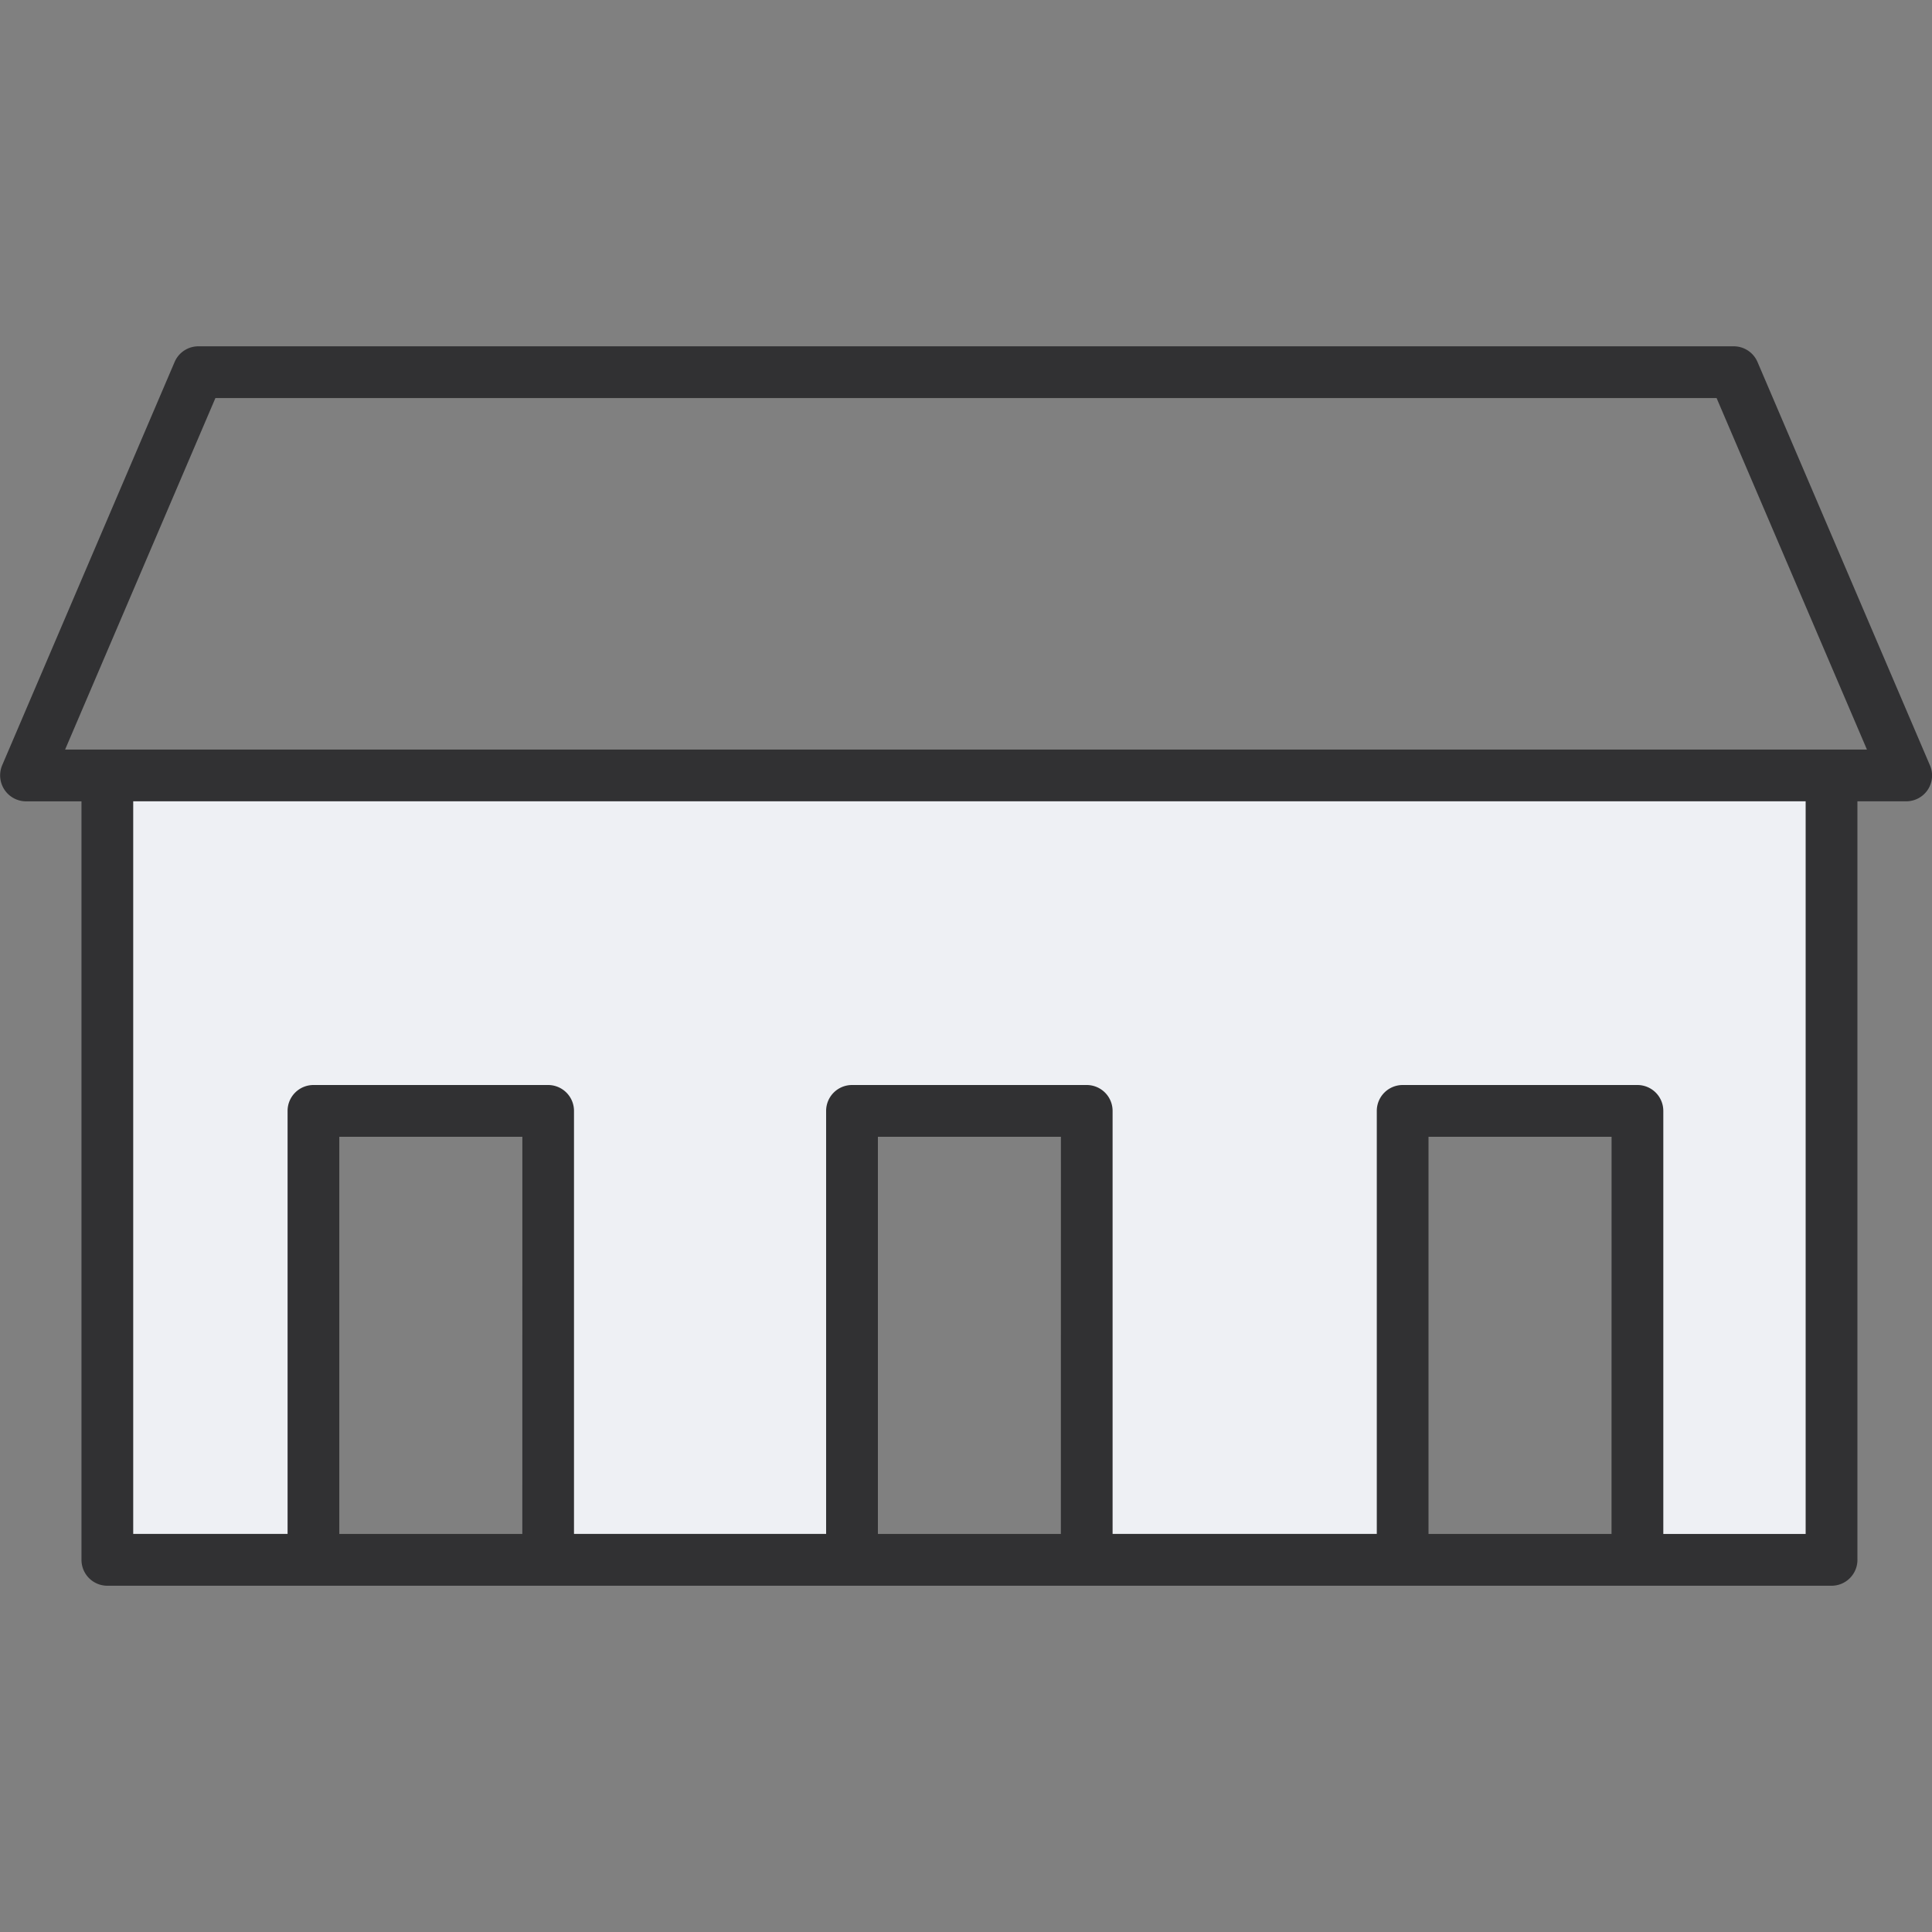 <svg xmlns="http://www.w3.org/2000/svg" width="40" height="40" fill="none" viewBox="0 0 40 40"><rect x="0" y="0" width="40" height="40" fill="#808080" stroke="none"/> <g fill-rule="evenodd" clip-rule="evenodd"> <path fill="#eef0f4" d="M2 16v16.466h3.996l.271-9.295h4.86l-.271 9.294h6.684v-9.294h4.86v9.294h6.418v-9.294h4.86v9.294h4.018V16z"/> <path fill="#313133" d="m39.957 15.844-3.57-8.35a.535.535 0 0 0-.493-.324H4.107a.535.535 0 0 0-.492.325l-3.57 8.349a.538.538 0 0 0 .492.747h1.15v15.704c0 .296.24.536.536.536H37.92c.296 0 .536-.24.536-.536V16.59h1.01a.534.534 0 0 0 .491-.747zM10.814 31.759H7.025v-8.223h3.79zm11.15 0h-3.788v-8.223h3.789zm11.401 0h-3.789v-8.223h3.79zm4.019 0h-2.947v-8.76a.536.536 0 0 0-.536-.535h-4.86a.536.536 0 0 0-.536.536v8.758h-5.47V23a.536.536 0 0 0-.535-.536h-4.86a.536.536 0 0 0-.536.536v8.758h-5.22V23a.536.536 0 0 0-.535-.536h-4.86a.536.536 0 0 0-.535.536v8.758H2.758V16.59h34.626zM1.348 15.519 4.46 8.241h31.08l3.113 7.278z"/> </g> </svg> 